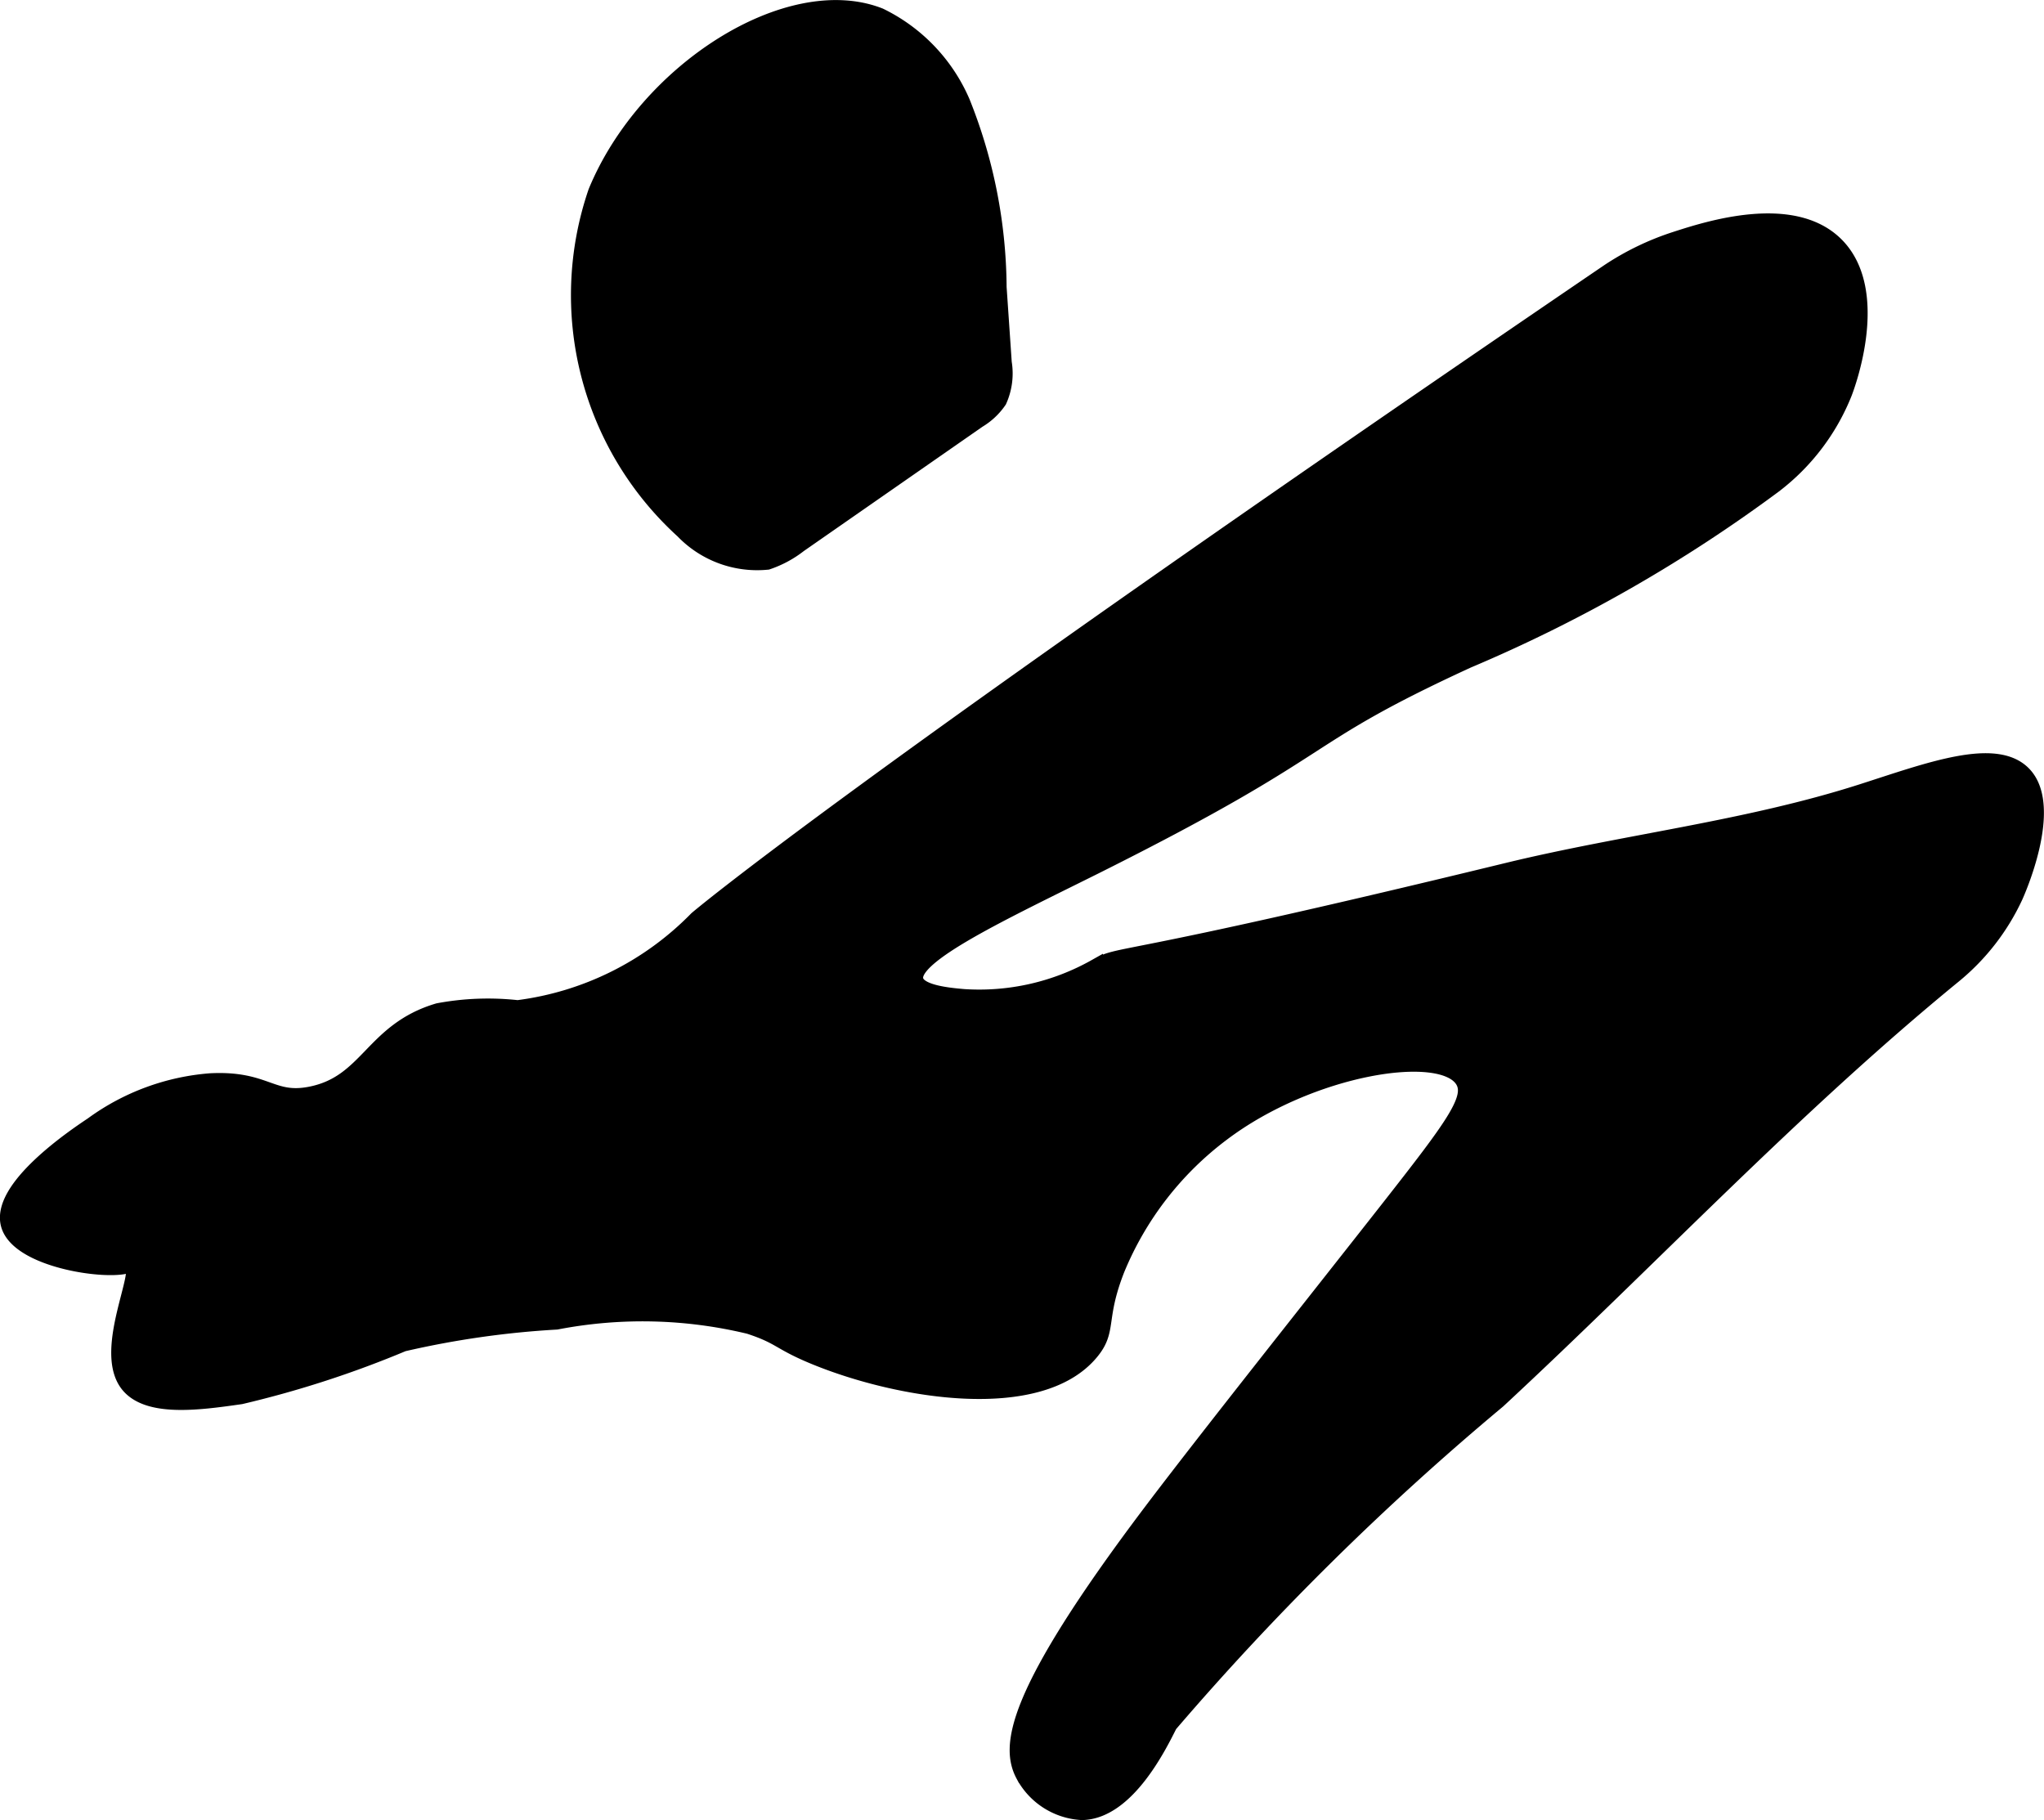 <?xml version="1.0" encoding="UTF-8"?>
<svg xmlns="http://www.w3.org/2000/svg"
     version="1.1"
     width="7.005mm"
     height="6.238mm"
     viewBox="0 0 19.857 17.682">
   <defs>
      <style type="text/css"><![CDATA[
      .a {
        stroke: #000;
        stroke-miterlimit: 10;
        stroke-width: 0.15px;
      }
    ]]></style>
   </defs>
   <path class="a"
         d="M5.789,1.863a3.095,3.095,0,0,0,.846,3.294.999.999,0,0,0,.82.302,1.043,1.043,0,0,0,.31-.167L9.504,4.082a.642.642,0,0,0,.202-.19.645.645,0,0,0,.048-.37l-.05-.732A4.902,4.902,0,0,0,9.349.991,1.667,1.667,0,0,0,8.547.152C7.666-.195,6.277.68,5.789,1.863Z"/>
   <path class="a"
         d="M16.284,2.322a2.639,2.639,0,0,0-.659.317C8.228,7.675,6.768,8.926,6.768,8.926A2.951,2.951,0,0,1,5.029,9.791,2.626,2.626,0,0,0,4.257,9.82c-.641.19-.679.696-1.234.809-.388.079-.432-.156-.979-.128a2.239,2.239,0,0,0-1.149.426c-.168.112-.923.619-.809.979.107.337.952.458,1.158.386a.045.045,0,0,1,.033-.003c.122.049-.285.812-.043,1.149.187.259.7.186,1.106.128A10.005,10.005,0,0,0,3.917,13.054a8.824,8.824,0,0,1,1.489-.213,4.418,4.418,0,0,1,1.872.043c.311.102.285.153.638.298.826.339,2.18.556,2.681-.043.184-.219.063-.321.255-.809A3.146,3.146,0,0,1,11.874,11.011c.857-.647,2.141-.854,2.34-.511.1.173-.1.439-.723,1.234-.73.93-1.765,2.231-2.298,2.936-1.377,1.822-1.395,2.306-1.249,2.577a.685.685,0,0,0,.568.359c.443-.009.759-.67.851-.851a26.918,26.918,0,0,1,3.191-3.149c1.479-1.372,2.864-2.85,4.426-4.128a2.174,2.174,0,0,0,.596-.766c.016-.035.392-.869.085-1.191-.272-.286-.928-.037-1.574.17-1.121.359-2.303.488-3.447.766-3.927.955-3.72.781-4,.936A2.299,2.299,0,0,1,9.361,9.683c-.147-.013-.432-.039-.465-.161-.065-.236.861-.665,1.745-1.106,2.399-1.2,1.909-1.214,3.617-2a14.387,14.387,0,0,0,2.979-1.702A2.112,2.112,0,0,0,17.917,3.82c.034-.087.371-1-.085-1.447C17.409,1.959,16.588,2.224,16.284,2.322Z"/>
</svg>
